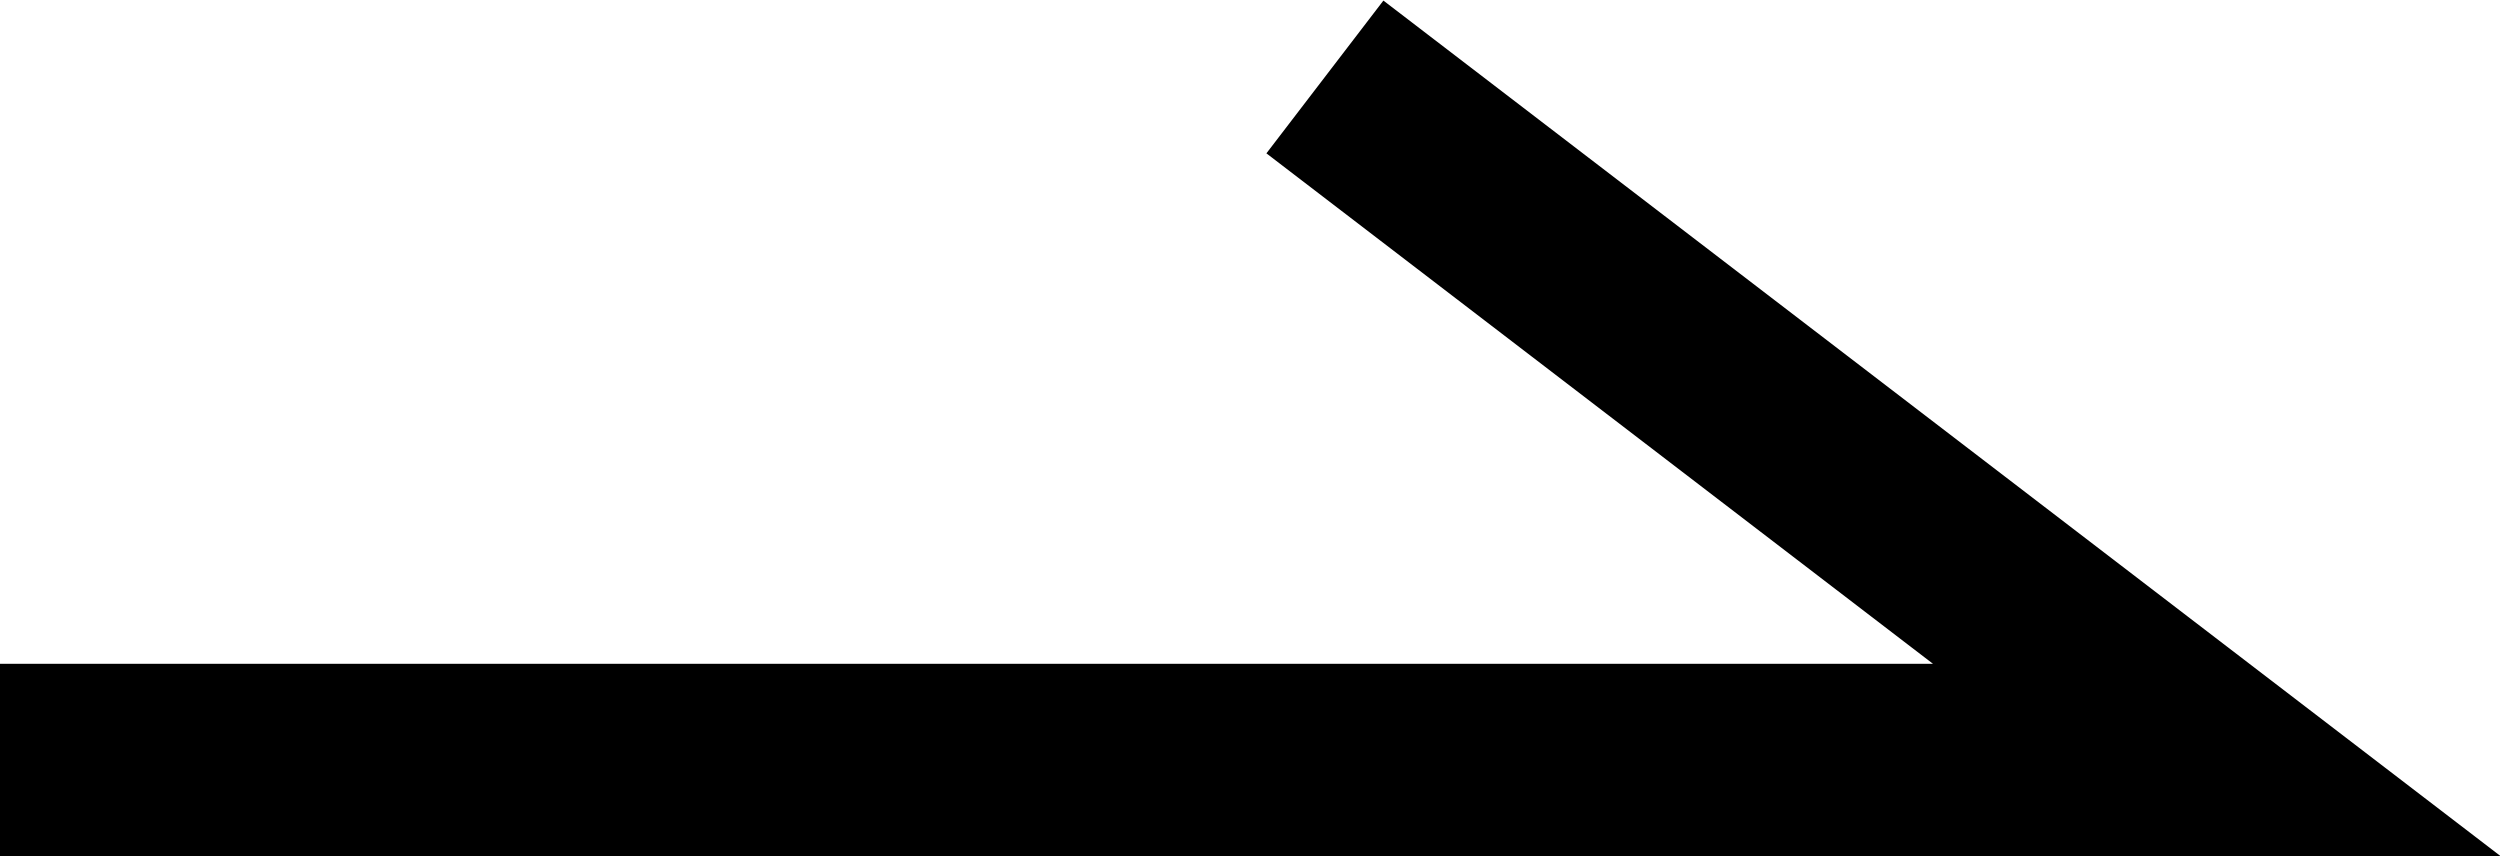 <?xml version="1.0" encoding="UTF-8"?><svg id="_レイヤー_2" xmlns="http://www.w3.org/2000/svg" viewBox="0 0 18.19 6.23"><defs><style>.cls-1{fill:none;stroke:#000;stroke-miterlimit:10;stroke-width:1.4px;}</style></defs><g id="_レイヤー_1-2"><polyline class="cls-1" points="0 5.53 16.13 5.53 9.64 .56"/></g></svg>